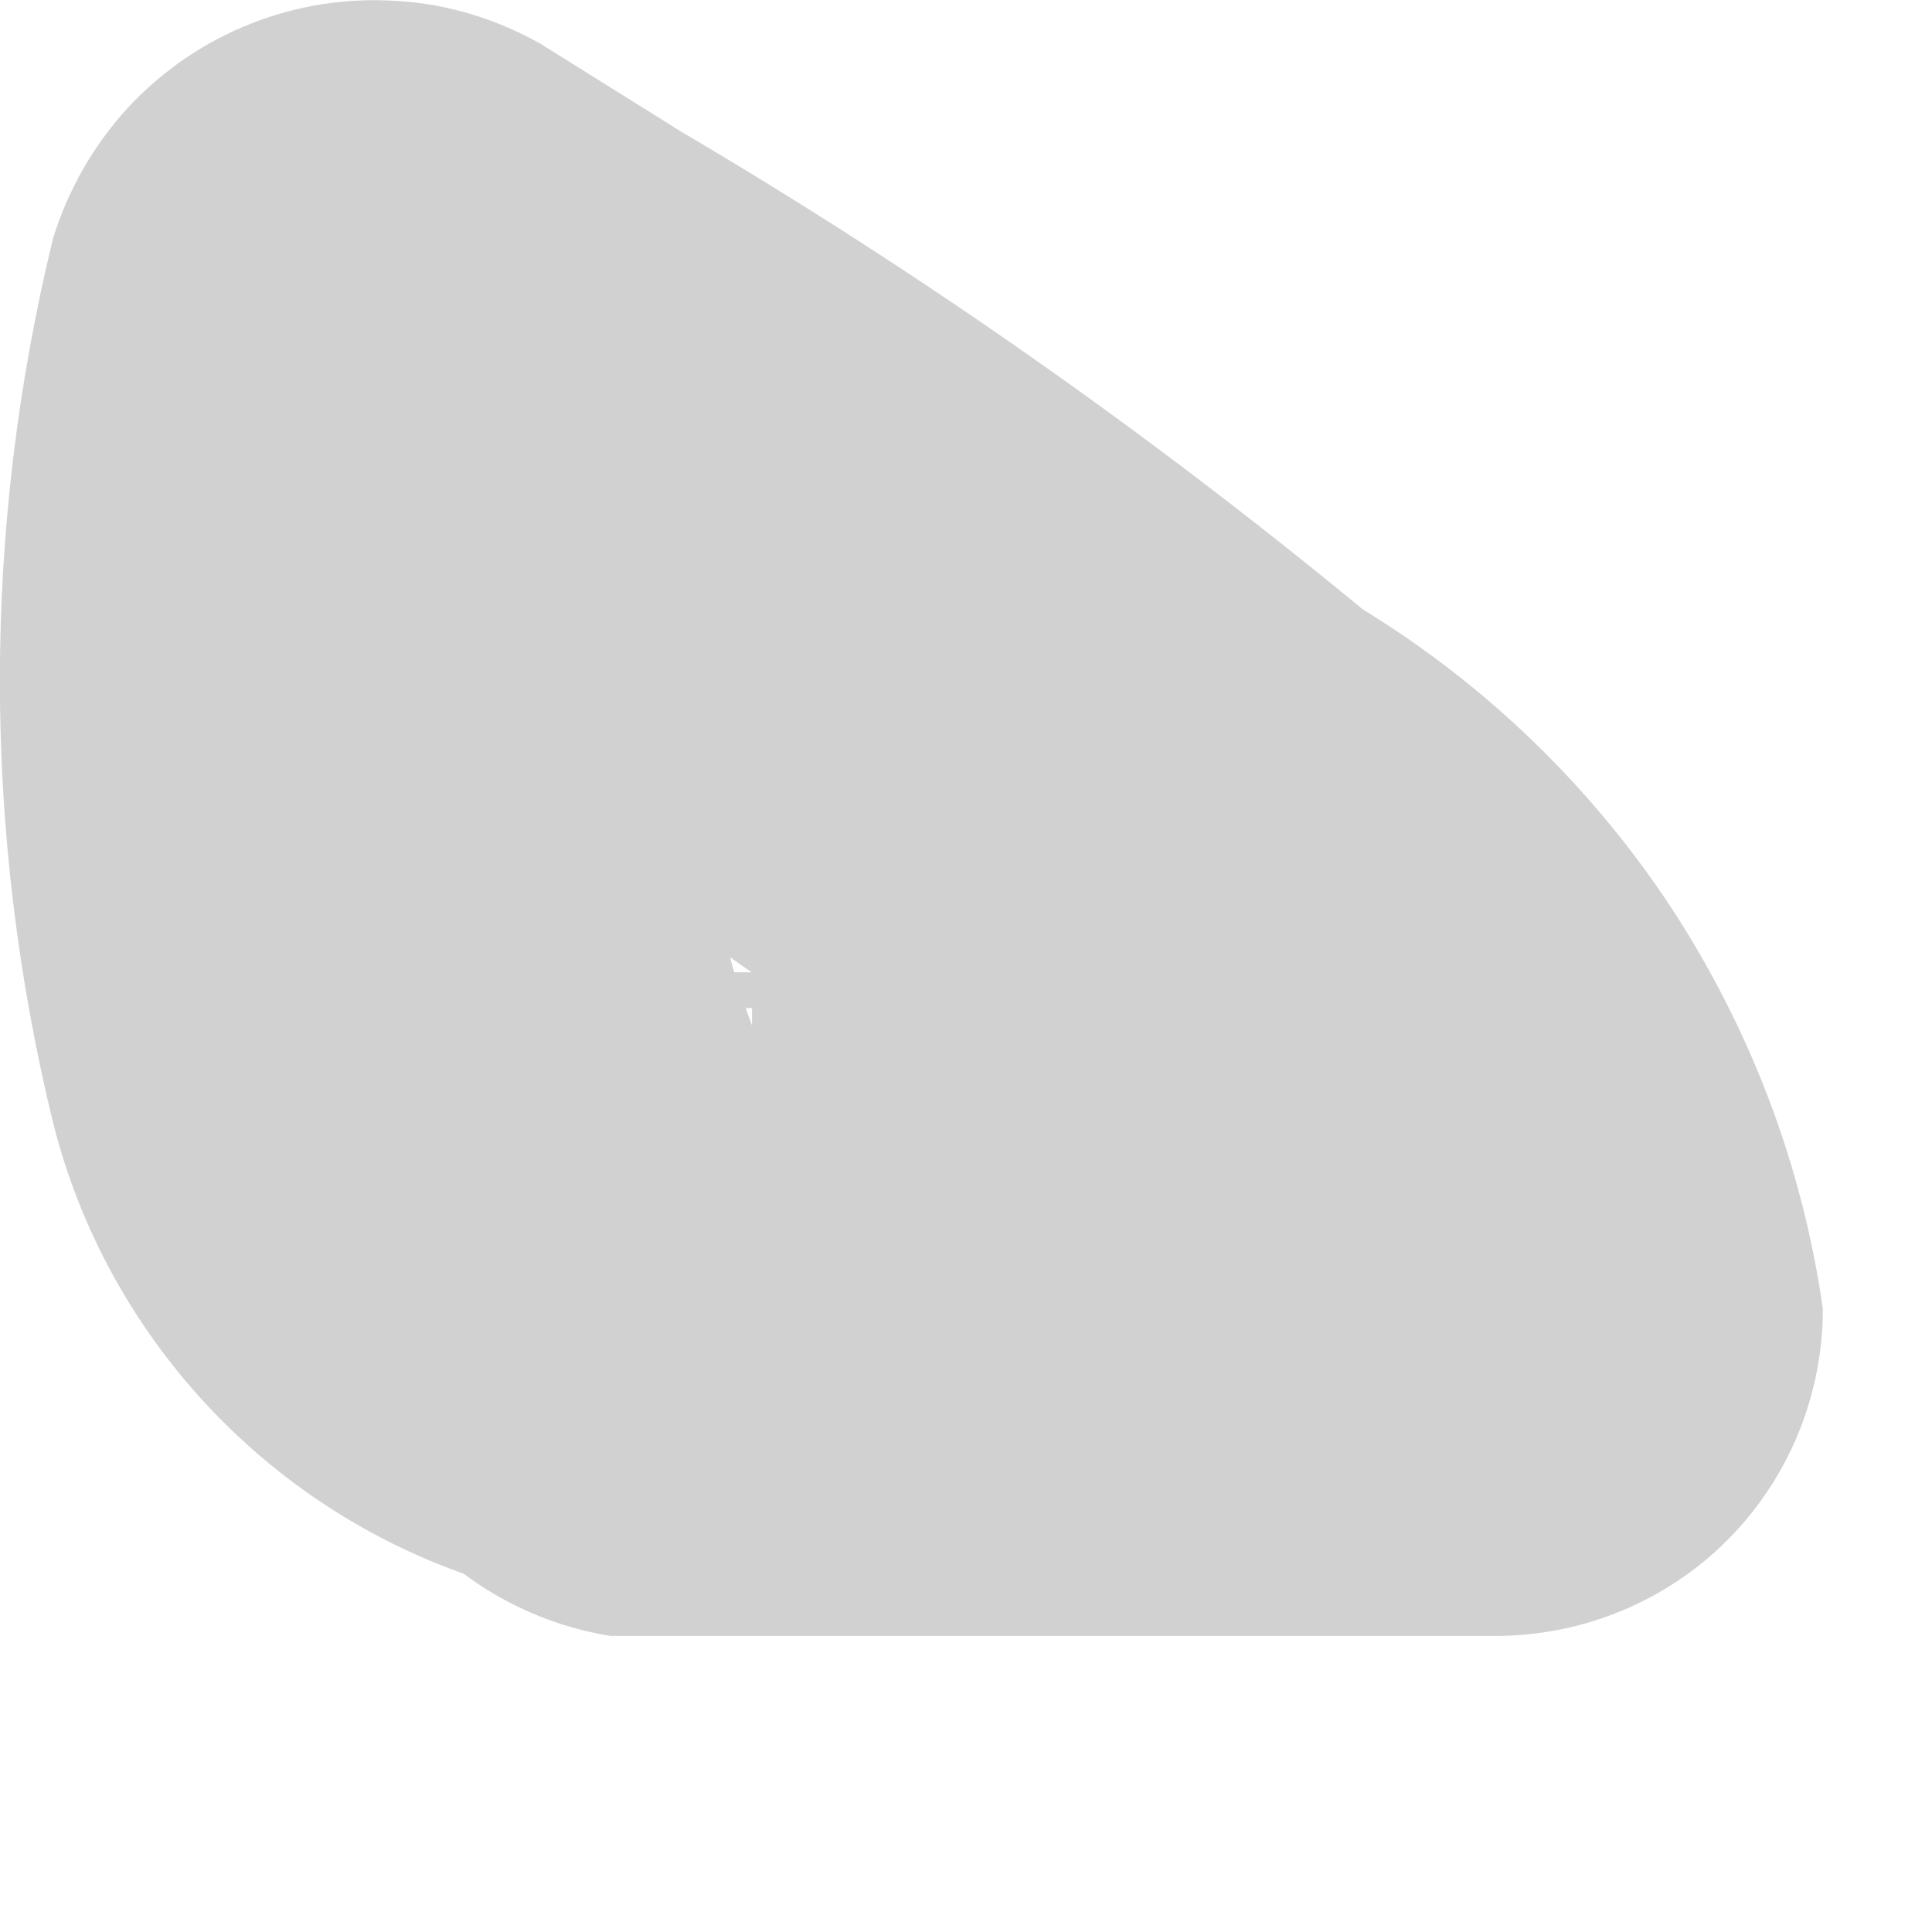 <?xml version="1.0" encoding="utf-8"?>
<svg xmlns="http://www.w3.org/2000/svg" fill="none" height="100%" overflow="visible" preserveAspectRatio="none" style="display: block;" viewBox="0 0 4 4" width="100%">
<path d="M1.411 2.087H1.557V1.958V2.123C1.508 1.994 1.477 1.858 1.466 1.72V1.903C1.429 1.611 1.429 1.316 1.466 1.024V1.207V0.877L0.458 1.299C0.696 1.427 0.916 1.574 1.136 1.72L1.741 2.142C1.851 2.142 1.594 2.013 1.741 2.142L1.887 2.27L2.162 2.508L2.4 2.765V2.893V2.728C2.4 2.728 2.4 2.728 2.4 2.838V2.71L3.096 2.013H1.264C1.101 2.04 0.953 2.124 0.846 2.25C0.739 2.376 0.681 2.535 0.681 2.7C0.681 2.866 0.739 3.025 0.846 3.151C0.953 3.277 1.101 3.361 1.264 3.387H3.096C3.276 3.387 3.449 3.316 3.576 3.189C3.703 3.062 3.774 2.889 3.774 2.71C3.732 2.413 3.624 2.13 3.46 1.879C3.295 1.629 3.077 1.418 2.822 1.262C2.378 0.896 1.907 0.565 1.411 0.273L1.118 0.09C1.027 0.039 0.926 0.008 0.822 0.002C0.718 -0.005 0.614 0.011 0.517 0.05C0.421 0.088 0.334 0.148 0.263 0.225C0.193 0.302 0.141 0.393 0.11 0.493C-0.037 1.095 -0.037 1.723 0.11 2.325C0.179 2.599 0.334 2.844 0.551 3.025C0.768 3.206 1.037 3.314 1.319 3.332C1.501 3.333 1.675 3.262 1.805 3.135C1.935 3.008 2.011 2.836 2.015 2.655C1.986 2.509 1.912 2.376 1.804 2.274C1.696 2.172 1.558 2.107 1.411 2.087Z" fill="#D1D1D1" id="Vector"/>
</svg>